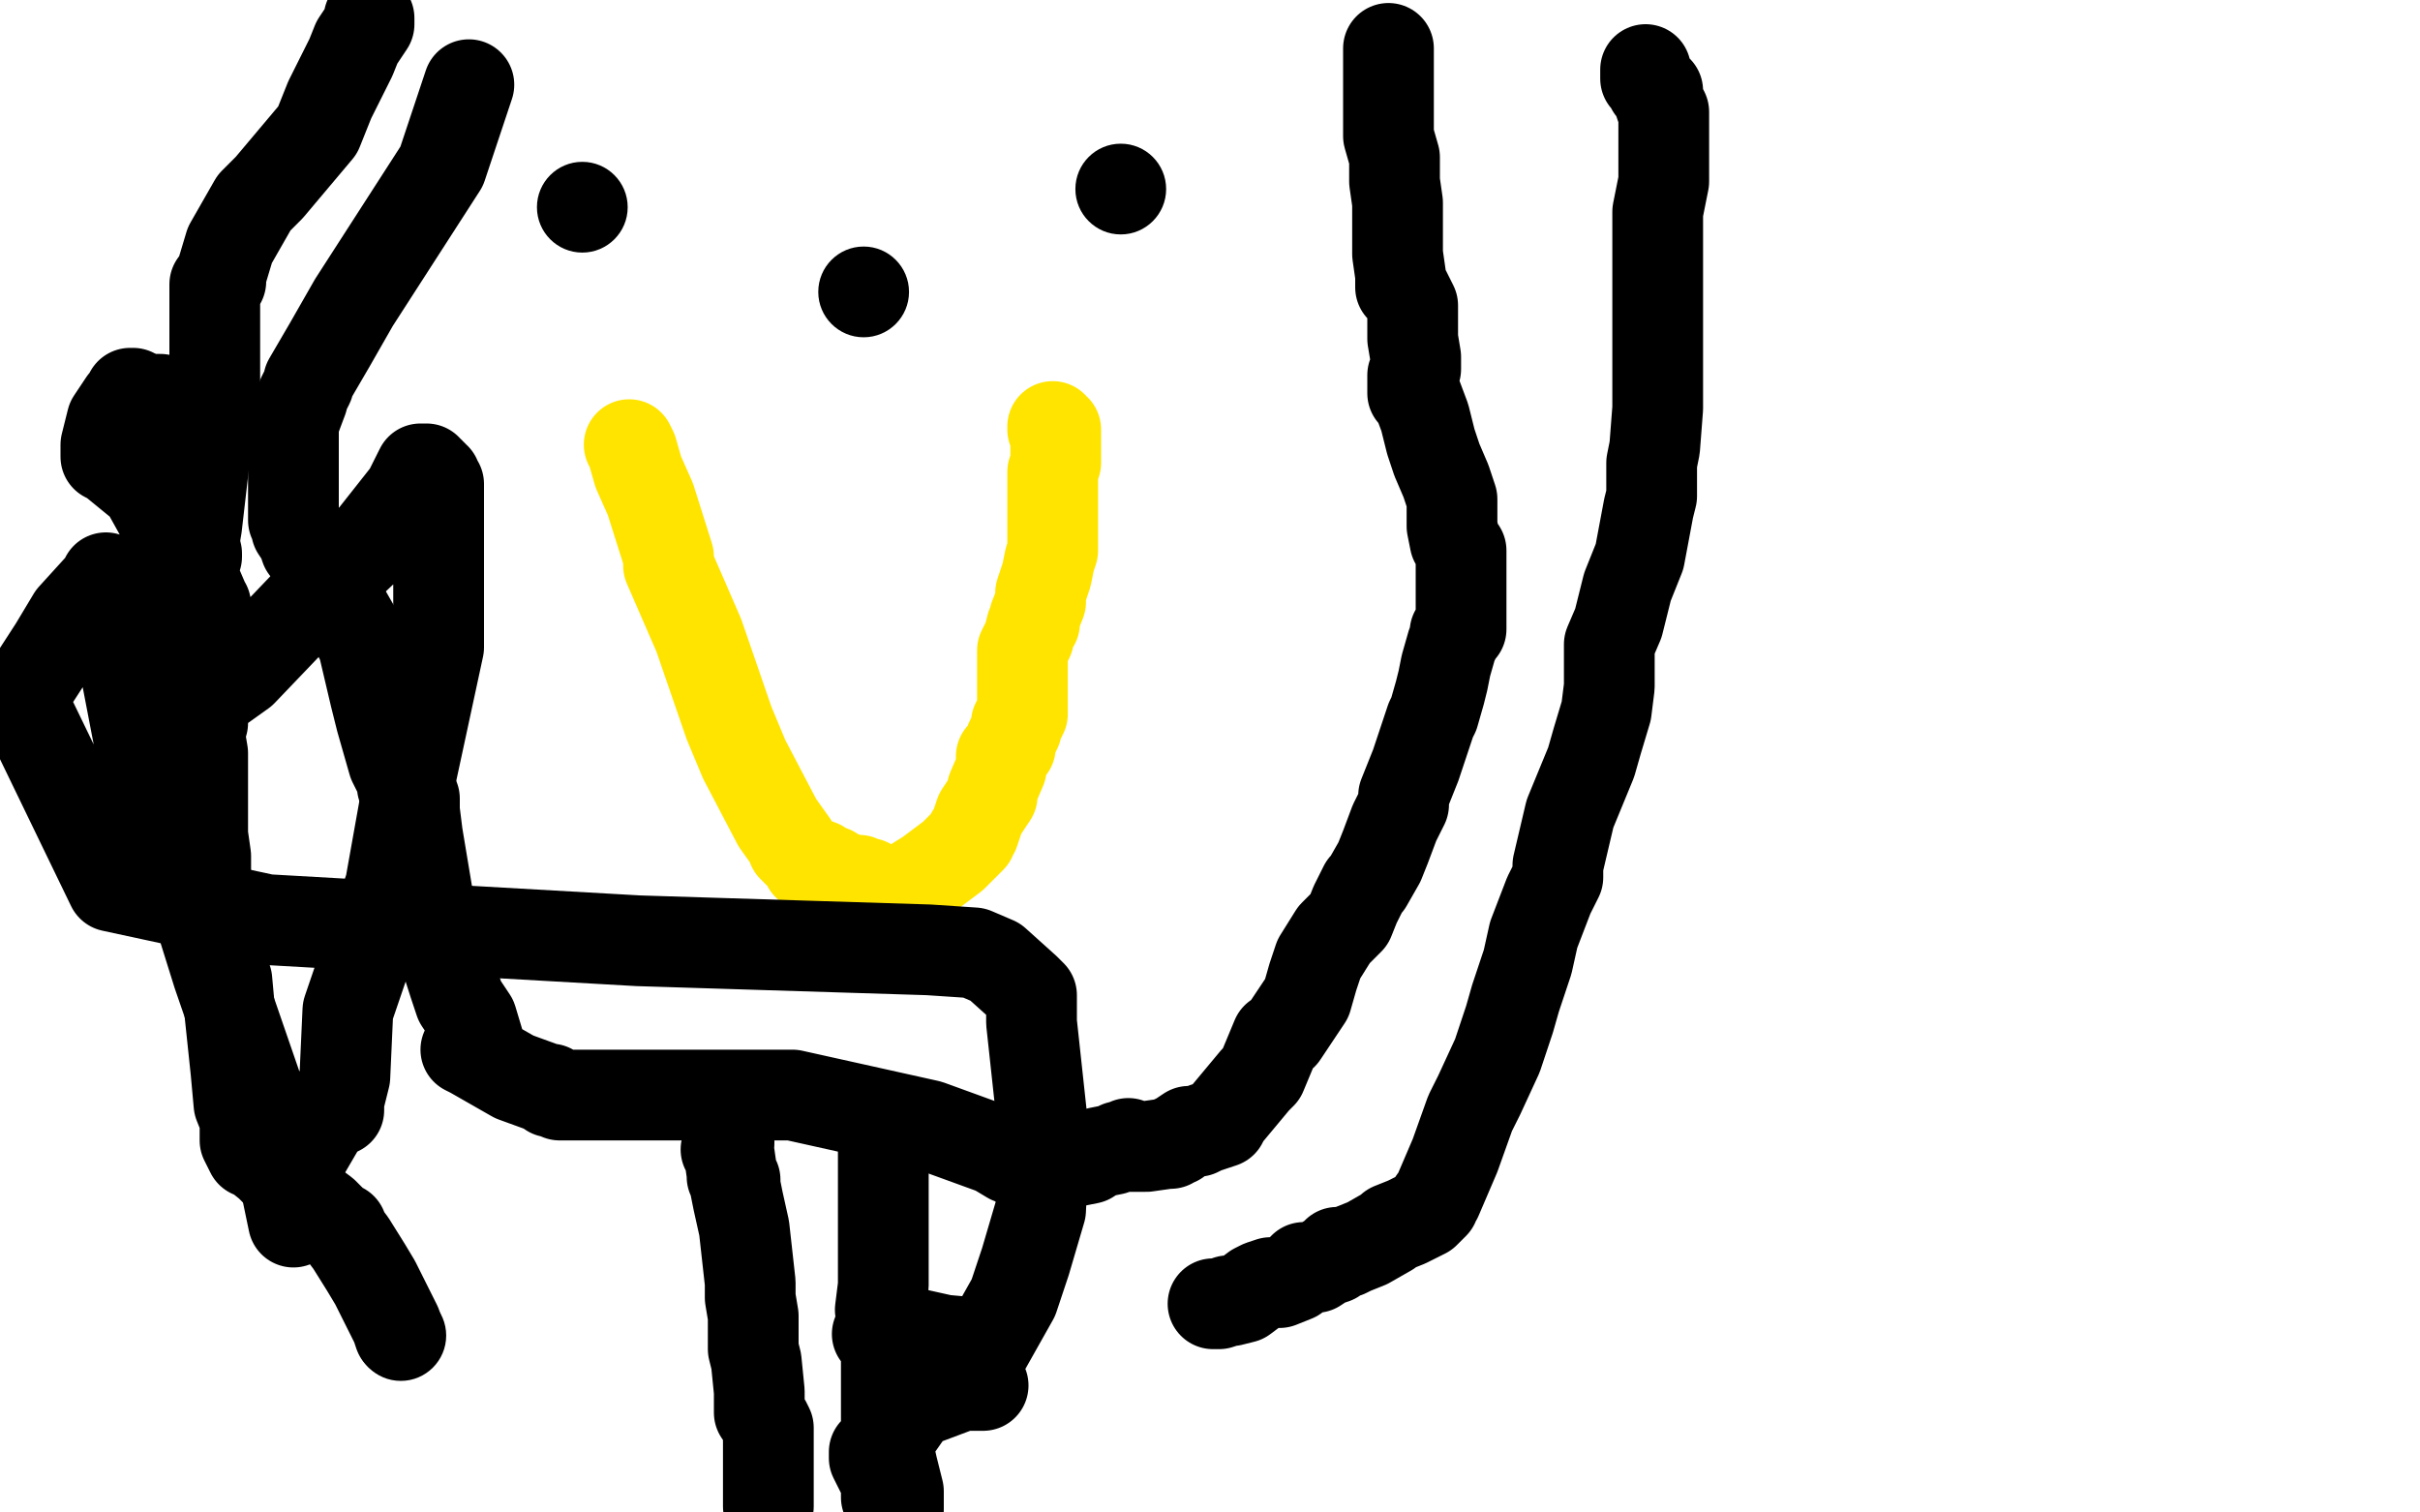 <?xml version="1.0" standalone="no"?>
<!DOCTYPE svg PUBLIC "-//W3C//DTD SVG 1.1//EN"
"http://www.w3.org/Graphics/SVG/1.1/DTD/svg11.dtd">

<svg width="800" height="500" version="1.1" xmlns="http://www.w3.org/2000/svg" xmlns:xlink="http://www.w3.org/1999/xlink" style="stroke-antialiasing: false"><desc>This SVG has been created on https://colorillo.com/</desc><rect x='0' y='0' width='800' height='500' style='fill: rgb(255,255,255); stroke-width:0' /><polyline points="208,147 209,149 209,149 211,156 211,156 215,165 215,165 221,184 221,184 221,187 221,187 231,210 231,210 241,239 241,239 246,251 257,272 262,279 262,280 267,285 267,286 268,285 271,286 272,287 275,288 277,290 279,290 281,291 284,291 283,291 284,292 286,292 287,292 286,296 286,297 289,297 290,297 290,299 290,298 291,298 292,298 293,298 294,298 295,298 295,297 296,297 299,294 307,289 315,283 317,281 319,279 321,277 321,276 322,275 324,269 328,263 328,262 328,261 331,254 331,250 334,247 334,245 336,241 336,239 337,238 338,236 338,235 338,234 338,233 338,232 338,231 338,226 338,224 338,217 338,215 340,211 341,207 342,206 342,204 344,199 344,196 346,190 347,185 348,182 348,180 348,179 348,177 348,176 348,175 348,173 348,167 348,163 348,156 349,153 349,151 349,149 349,145 349,143 349,142 348,142 348,141" style="fill: none; stroke: #ffe400; stroke-width: 30; stroke-linejoin: round; stroke-linecap: round; stroke-antialiasing: false; stroke-antialias: 0; opacity: 1.0"/>
<circle cx="192.5" cy="68.5" r="15" style="fill: #000000; stroke-antialiasing: false; stroke-antialias: 0; opacity: 1.0"/>
<circle cx="370.5" cy="62.5" r="15" style="fill: #000000; stroke-antialiasing: false; stroke-antialias: 0; opacity: 1.0"/>
<circle cx="285.5" cy="96.5" r="15" style="fill: #000000; stroke-antialiasing: false; stroke-antialias: 0; opacity: 1.0"/>
<polyline points="155,28 152,37 152,37 146,55 146,55 117,100 117,100 109,114 109,114 102,126 102,126 102,127 102,127 100,131 100,132 97,140 97,141 97,142 97,151 97,161 97,165 97,166 97,167 97,168 97,170 97,172 98,173 98,175 100,178 101,181 102,182 103,184 104,186 107,190 107,191 108,191 109,191 110,191 110,192 110,193 114,202 118,209 120,213 124,230 126,238 130,252 133,258 133,259 133,260 135,264 137,264 137,268 138,276 142,300 150,325 152,331 156,337 159,347 157,347 154,347 156,348 170,356 181,360 182,360 182,361 183,361 185,362 204,362 223,362 262,362 298,370 307,372 329,380 334,383 337,384 346,384 355,384 360,383 363,381 368,380 370,379 372,379 373,378 373,379 377,379 378,379 379,379 386,378 387,378 388,377 389,377 390,376 393,374 396,374 398,373 404,371 405,369 410,363 415,357 417,355 422,343 424,342 432,330 434,323 436,317 441,309 445,305 446,304 448,299 451,293 452,292 456,285 458,280 461,272 464,266 464,263 468,253 473,238 474,236 476,229 477,225 478,220 480,213 481,211 481,209 483,208 483,205 483,199 483,193 483,192 483,190 483,188 483,186 483,185 483,182 481,179 480,174 480,172 480,165 478,159 475,152 473,146 471,138 468,130 467,130 467,127 467,125 467,124 468,122 468,118 467,112 467,107 467,106 467,103 467,101 464,95 463,95 463,91 462,84 462,74 462,67 461,60 461,52 459,45 459,30 459,29 459,17 459,16 459,17 459,19" style="fill: none; stroke: #000000; stroke-width: 30; stroke-linejoin: round; stroke-linecap: round; stroke-antialiasing: false; stroke-antialias: 0; opacity: 1.0"/>
<polyline points="240,370 240,371 240,371 241,372 241,372 241,376 241,376 241,378 241,378 240,380 240,380 241,381 241,381 242,388 242,388 242,389 243,390 243,392 244,397 246,406 248,424 248,429 249,435 249,446 250,450 251,460 251,467 253,470 254,472 254,474 254,477 254,488 254,492 254,498" style="fill: none; stroke: #000000; stroke-width: 30; stroke-linejoin: round; stroke-linecap: round; stroke-antialiasing: false; stroke-antialias: 0; opacity: 1.0"/>
<polyline points="292,377 292,381 292,381 292,387 292,387 292,391 292,391 292,404 292,404 292,410 292,410 292,425 292,425 291,433 291,433 292,435 292,438 293,443 293,444 293,445 293,446 293,453 293,469 293,476 295,485 297,493 297,496 297,499 293,495 293,494 293,491 293,490 292,488 289,482 289,480 291,478 295,474 302,464 318,458 322,458 325,458 315,456 299,452 290,441 291,441 297,441 303,441 312,443 323,444 326,444 326,445 335,429 339,417 344,400 345,379 345,377 345,376 345,375 341,338 341,333 341,329 339,327 329,318 322,315 307,314 211,311 88,304 37,293 7,231 18,214 24,204 34,193 35,193 35,192 35,191 35,192 35,198 35,204 36,208 38,214 39,216 39,217 40,218 43,220 43,221 42,224 47,250 67,306 72,322 92,380 97,404 97,403 97,396 97,390 100,382 107,370 110,368 112,367 112,366 112,365 112,364 114,356 115,334 129,293 134,265 145,214 145,198 145,176 145,160 144,159 144,158 143,158 143,157 142,157 142,156 141,156 141,155 140,155 139,155 135,163 120,182 102,199 80,222 73,227 67,231 67,232 67,233 67,235 67,238 67,239 67,237 68,233 69,225 69,224 70,216 70,212 70,211 70,210 70,209 70,208 70,207 69,205 68,200 67,200 67,198 64,191 64,190 64,189 64,185 65,184 65,183 62,181 60,176 57,173 53,170 48,161 37,152 35,151 35,150 35,148 35,147 37,139 41,133 43,131 43,130 44,130 46,132 47,132" style="fill: none; stroke: #000000; stroke-width: 30; stroke-linejoin: round; stroke-linecap: round; stroke-antialiasing: false; stroke-antialias: 0; opacity: 1.0"/>
<polyline points="52,132 53,132" style="fill: none; stroke: #000000; stroke-width: 30; stroke-linejoin: round; stroke-linecap: round; stroke-antialiasing: false; stroke-antialias: 0; opacity: 1.0"/>
<polyline points="122,6 122,7 122,7 122,8 122,8 118,14 118,14 116,19 116,19 109,33 109,33 105,43 105,43 89,62 89,62 84,67 76,81 73,91 73,92 73,93 71,94 71,96 71,104 71,115 71,140 68,148 65,174 63,186 63,191 63,210 63,218 64,231 67,249 67,260 67,276 68,283 68,294 68,299 68,301 69,307 75,324 76,335 78,354 79,365 81,370 81,377 83,381 84,381 89,385 92,388 95,392 96,392 96,394 103,398 107,401 112,406 113,406 113,407 116,411 121,419 124,424 129,434 131,438 132,441" style="fill: none; stroke: #000000; stroke-width: 30; stroke-linejoin: round; stroke-linecap: round; stroke-antialiasing: false; stroke-antialias: 0; opacity: 1.0"/>
<circle cx="132.5" cy="441.5" r="15" style="fill: #000000; stroke-antialiasing: false; stroke-antialias: 0; opacity: 1.0"/>
<polyline points="401,431 403,431 403,431 406,430 406,430 407,430 407,430 411,429 411,429 415,426 415,426 417,425 420,424 423,424 428,422 431,419 435,419 438,417 441,416 442,414 445,414 447,413 452,411 459,407 460,406 465,404 469,402 471,401 474,398 474,397 475,396 481,382 486,368 489,362 495,349 499,337 501,330 505,318 507,309 512,296 515,290 515,286 519,269 526,252 528,245 531,235 532,227 532,224 532,217 532,213 535,206 537,198 538,194 542,184 545,168 546,164 546,163 546,153 547,148 548,135 548,123 548,115 548,96 548,88 548,87 548,86 548,83 548,80 548,78 548,70 550,60 550,56 550,51 550,49 550,42 550,37 549,35 548,32 548,31 548,30 547,30 546,29 546,28 544,26 544,25 544,24 544,23" style="fill: none; stroke: #000000; stroke-width: 30; stroke-linejoin: round; stroke-linecap: round; stroke-antialiasing: false; stroke-antialias: 0; opacity: 1.0"/>
</svg>
